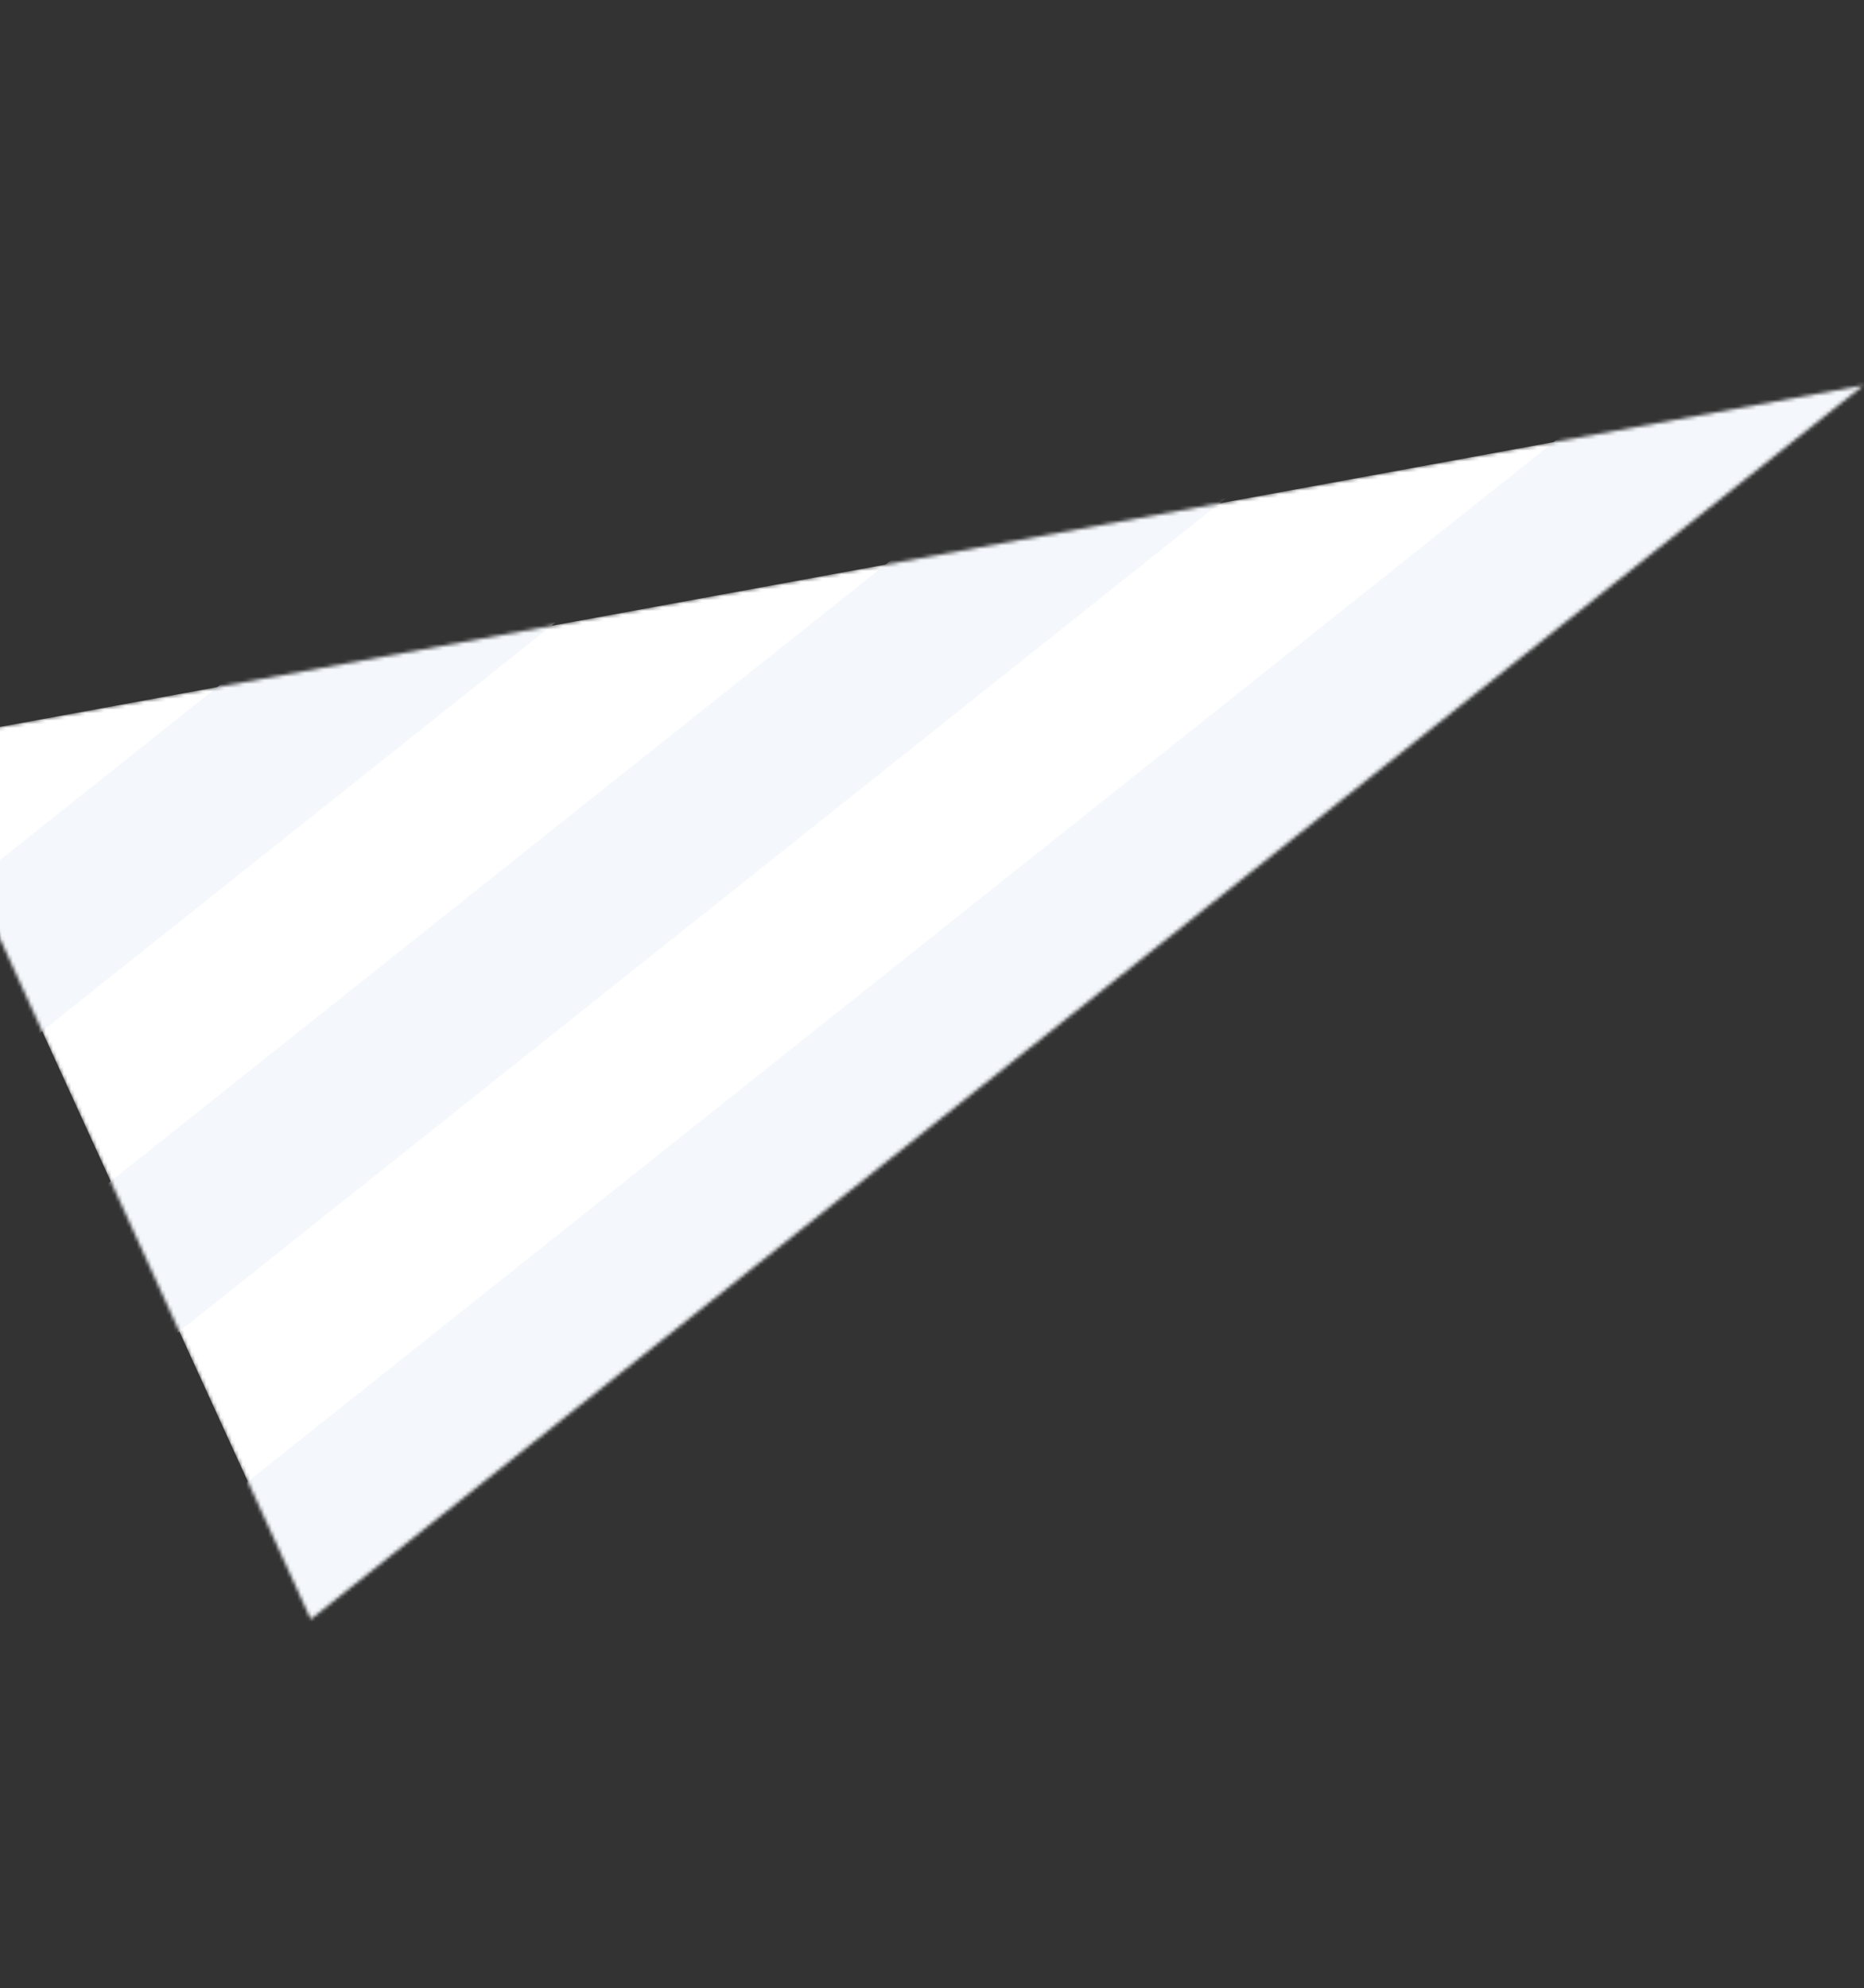 <svg width="511" height="545" viewBox="0 0 511 545" fill="none" xmlns="http://www.w3.org/2000/svg">
<rect x="0" y="0" width="511" height="545" fill="#333333" stroke="none"/>
<mask id="mask0_237_1684" style="mask-type:alpha" maskUnits="userSpaceOnUse" x="-25" y="105" width="536" height="339">
<path d="M-24.483 203.74L85.182 443.857L510.856 105.612L-24.483 203.74Z" fill="white"/>
</mask>
<g mask="url(#mask0_237_1684)">
<path d="M-24.483 203.74L85.182 443.857L510.856 105.612L-24.483 203.74Z" fill="white"/>
<path fill-rule="evenodd" clip-rule="evenodd" d="M382.886 -69.026L-54.764 279.344L-27.429 313.685L410.222 -34.685L382.886 -69.026ZM437.367 -0.161L-0.283 348.21L27.053 382.551L464.703 34.18L437.367 -0.161ZM54.519 416.819L492.169 68.449L519.505 102.79L81.855 451.16L54.519 416.819Z" fill="#F4F7FB"/>
</g>
</svg>
